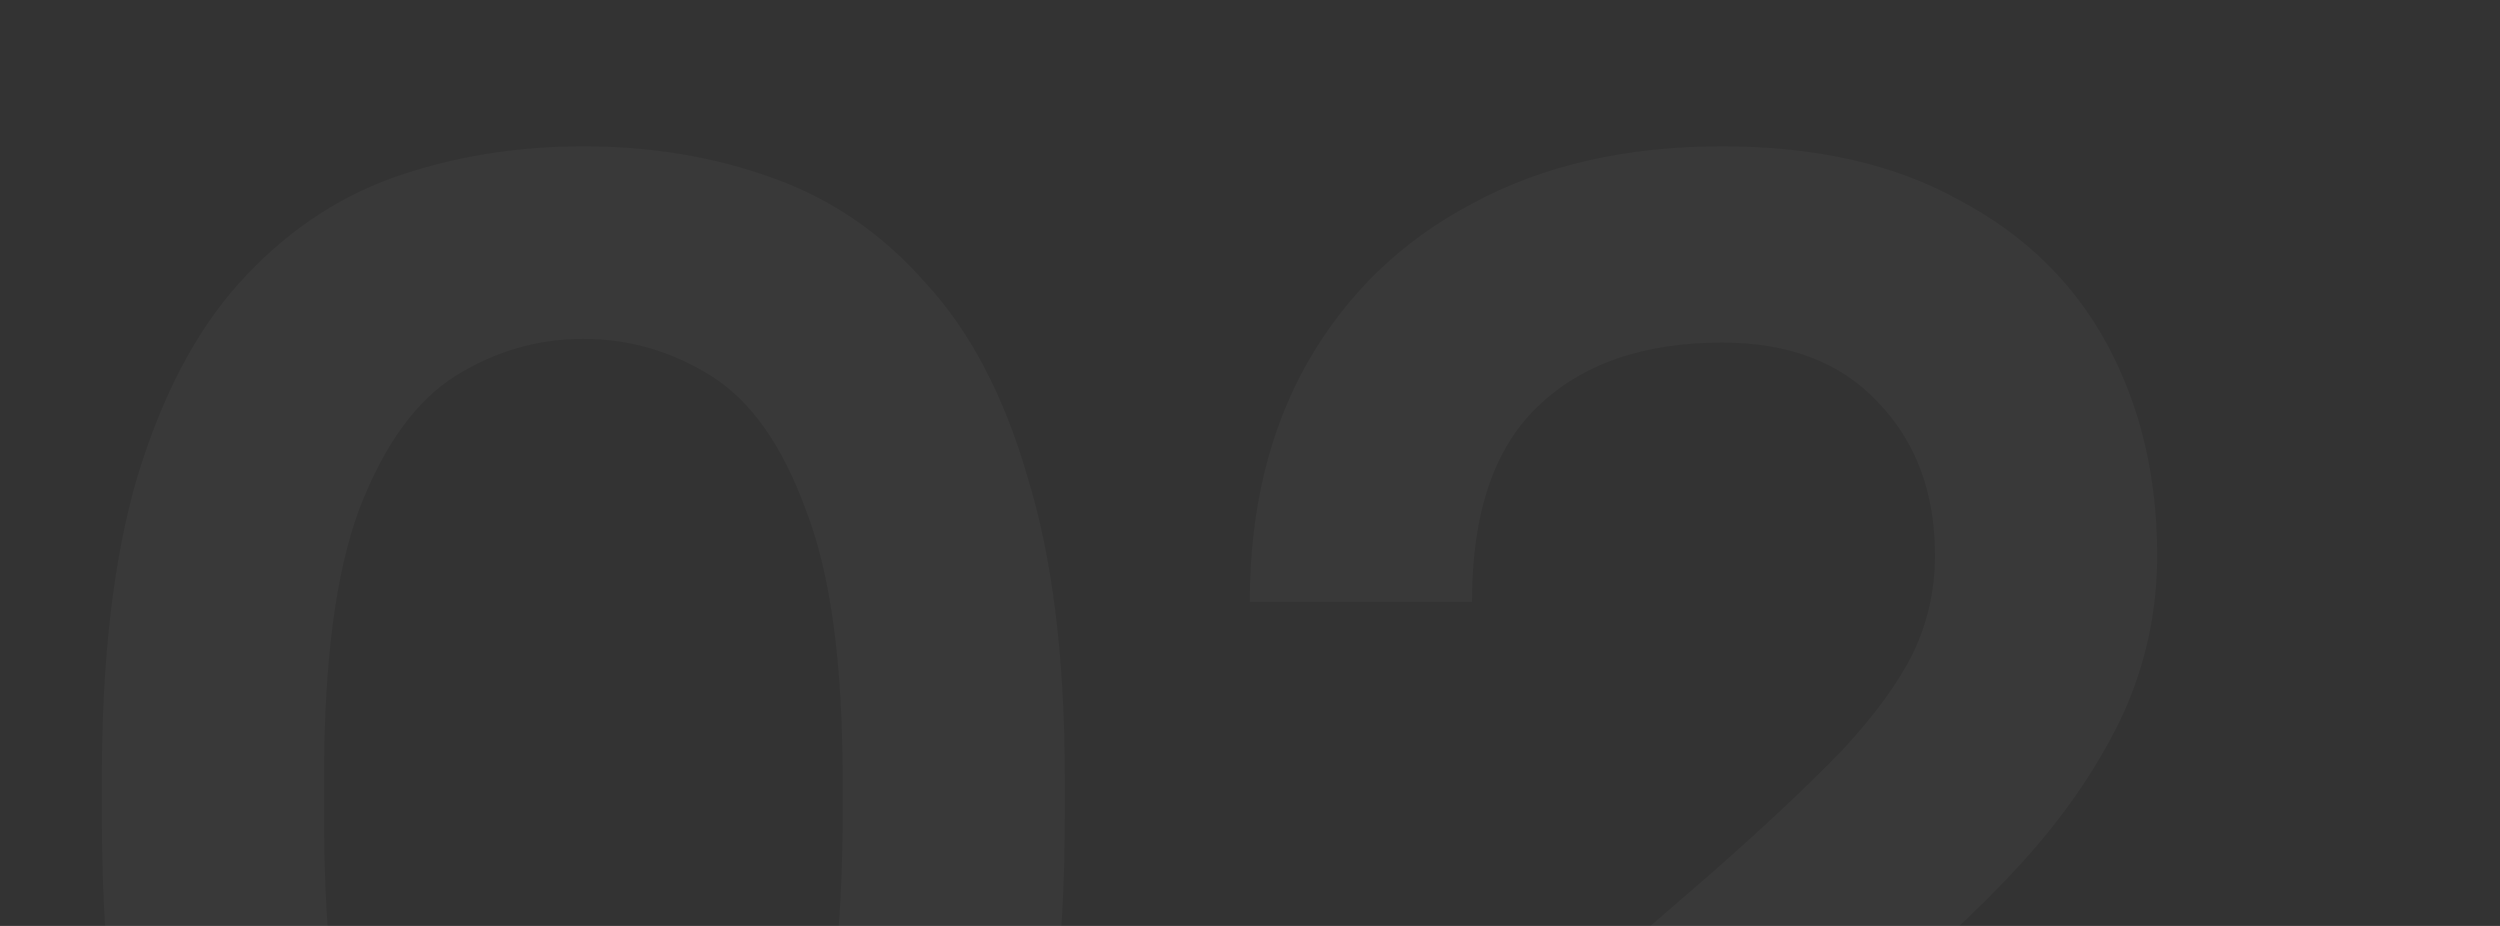 <?xml version="1.0" encoding="UTF-8"?> <svg xmlns="http://www.w3.org/2000/svg" width="270" height="100" viewBox="0 0 270 100" fill="none"><rect x="0" y="0" width="270" height="100" fill="#333333" stroke="none"/><g clip-path="url(#clip0_2001_2195)"><path opacity="0.03" d="M63 160.2C55.667 160.2 48.8 159.067 42.4 156.8C36.133 154.4 30.6 150.533 25.8 145.2C21.133 139.733 17.467 132.333 14.8 123C12.267 113.667 11 102 11 88V84C11 71.067 12.267 60.267 14.8 51.6C17.467 42.8 21.133 35.8 25.8 30.6C30.6 25.267 36.133 21.467 42.4 19.2C48.8 16.933 55.667 15.8 63 15.8C70.333 15.8 77.133 16.933 83.4 19.2C89.8 21.467 95.333 25.267 100 30.6C104.8 35.8 108.467 42.8 111 51.6C113.667 60.267 115 71.067 115 84V88C115 102 113.667 113.667 111 123C108.467 132.333 104.8 139.733 100 145.2C95.333 150.533 89.8 154.4 83.4 156.8C77.133 159.067 70.333 160.2 63 160.2ZM63 139.4C66.733 139.4 70.267 138.667 73.6 137.2C76.933 135.733 79.867 133.133 82.4 129.4C85.067 125.533 87.133 120.267 88.6 113.6C90.2 106.933 91 98.4 91 88V84C91 71.467 89.667 61.8 87 55C84.467 48.067 81.067 43.267 76.8 40.6C72.533 37.933 67.933 36.6 63 36.6C58.067 36.6 53.467 37.933 49.2 40.6C44.933 43.267 41.467 48.067 38.8 55C36.267 61.8 35 71.467 35 84V88C35 98.4 35.733 106.933 37.2 113.6C38.8 120.267 40.867 125.533 43.4 129.4C46.067 133.133 49.067 135.733 52.4 137.2C55.733 138.667 59.267 139.4 63 139.4ZM132.977 158V139.2L185.177 94C190.91 88.933 195.51 84.6 198.977 81C202.443 77.267 204.977 73.8 206.577 70.6C208.177 67.267 208.977 63.733 208.977 60C208.977 53.2 206.91 47.667 202.777 43.4C198.777 39.133 193.177 37 185.977 37C177.443 37 170.777 39.333 165.977 44C161.31 48.533 158.977 55.533 158.977 65H134.977C134.977 55.133 137.043 46.533 141.177 39.2C145.443 31.733 151.377 26 158.977 22C166.577 17.867 175.577 15.8 185.977 15.8C196.11 15.8 204.643 17.733 211.577 21.6C218.643 25.333 223.977 30.533 227.577 37.2C231.177 43.867 232.977 51.467 232.977 60C232.977 66.267 231.643 72.2 228.977 77.8C226.31 83.267 222.643 88.533 217.977 93.6C213.443 98.533 208.11 103.4 201.977 108.2L166.377 137.2H234.977V158H132.977Z" fill="white"></path></g><defs><clipPath id="clip0_2001_2195"><rect width="270" height="100" fill="white"></rect></clipPath></defs></svg> 